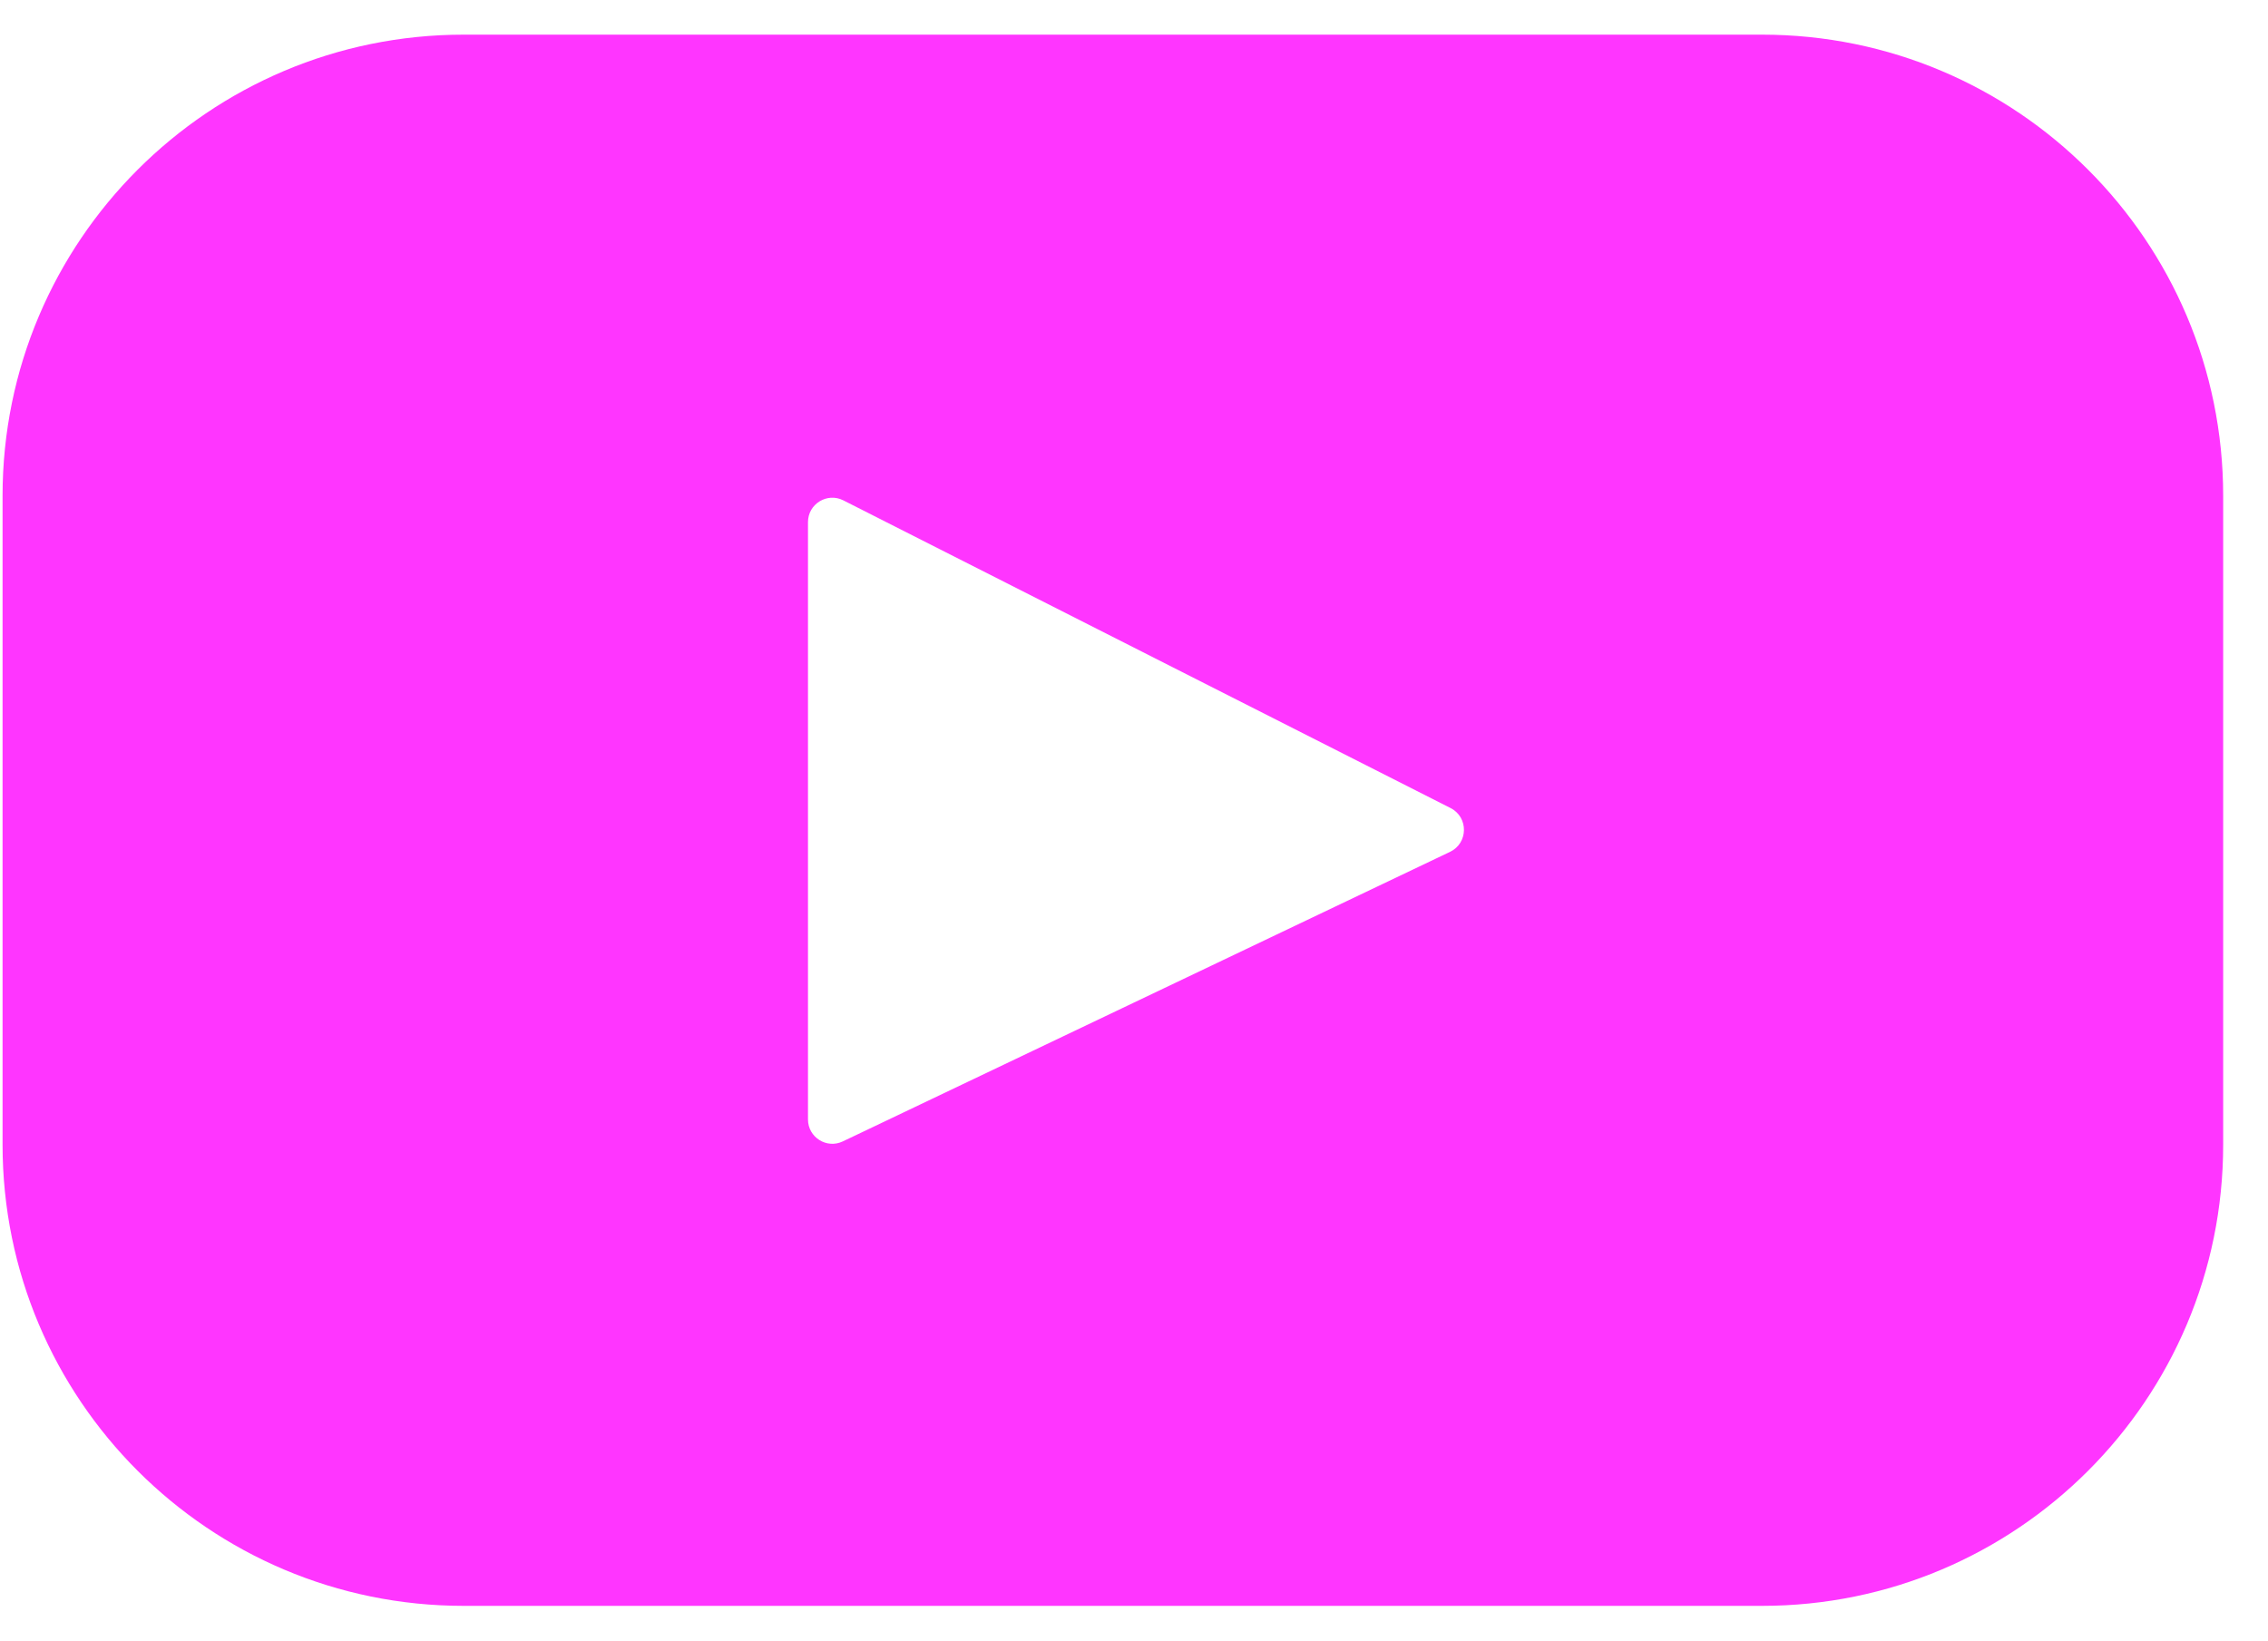 <svg width="47" height="34" viewBox="0 0 47 34" fill="none" xmlns="http://www.w3.org/2000/svg">
<path d="M36.513 0.718H9.61C4.332 0.718 0.053 4.997 0.053 10.275V23.724C0.053 29.002 4.332 33.281 9.61 33.281H36.513C41.792 33.281 46.071 29.002 46.071 23.724V10.275C46.071 4.997 41.792 0.718 36.513 0.718ZM30.05 17.654L17.466 23.655C17.131 23.815 16.744 23.571 16.744 23.199V10.821C16.744 10.444 17.141 10.2 17.477 10.37L30.061 16.747C30.435 16.937 30.428 17.473 30.05 17.654Z" fill="#FF35FF"/>
</svg>
